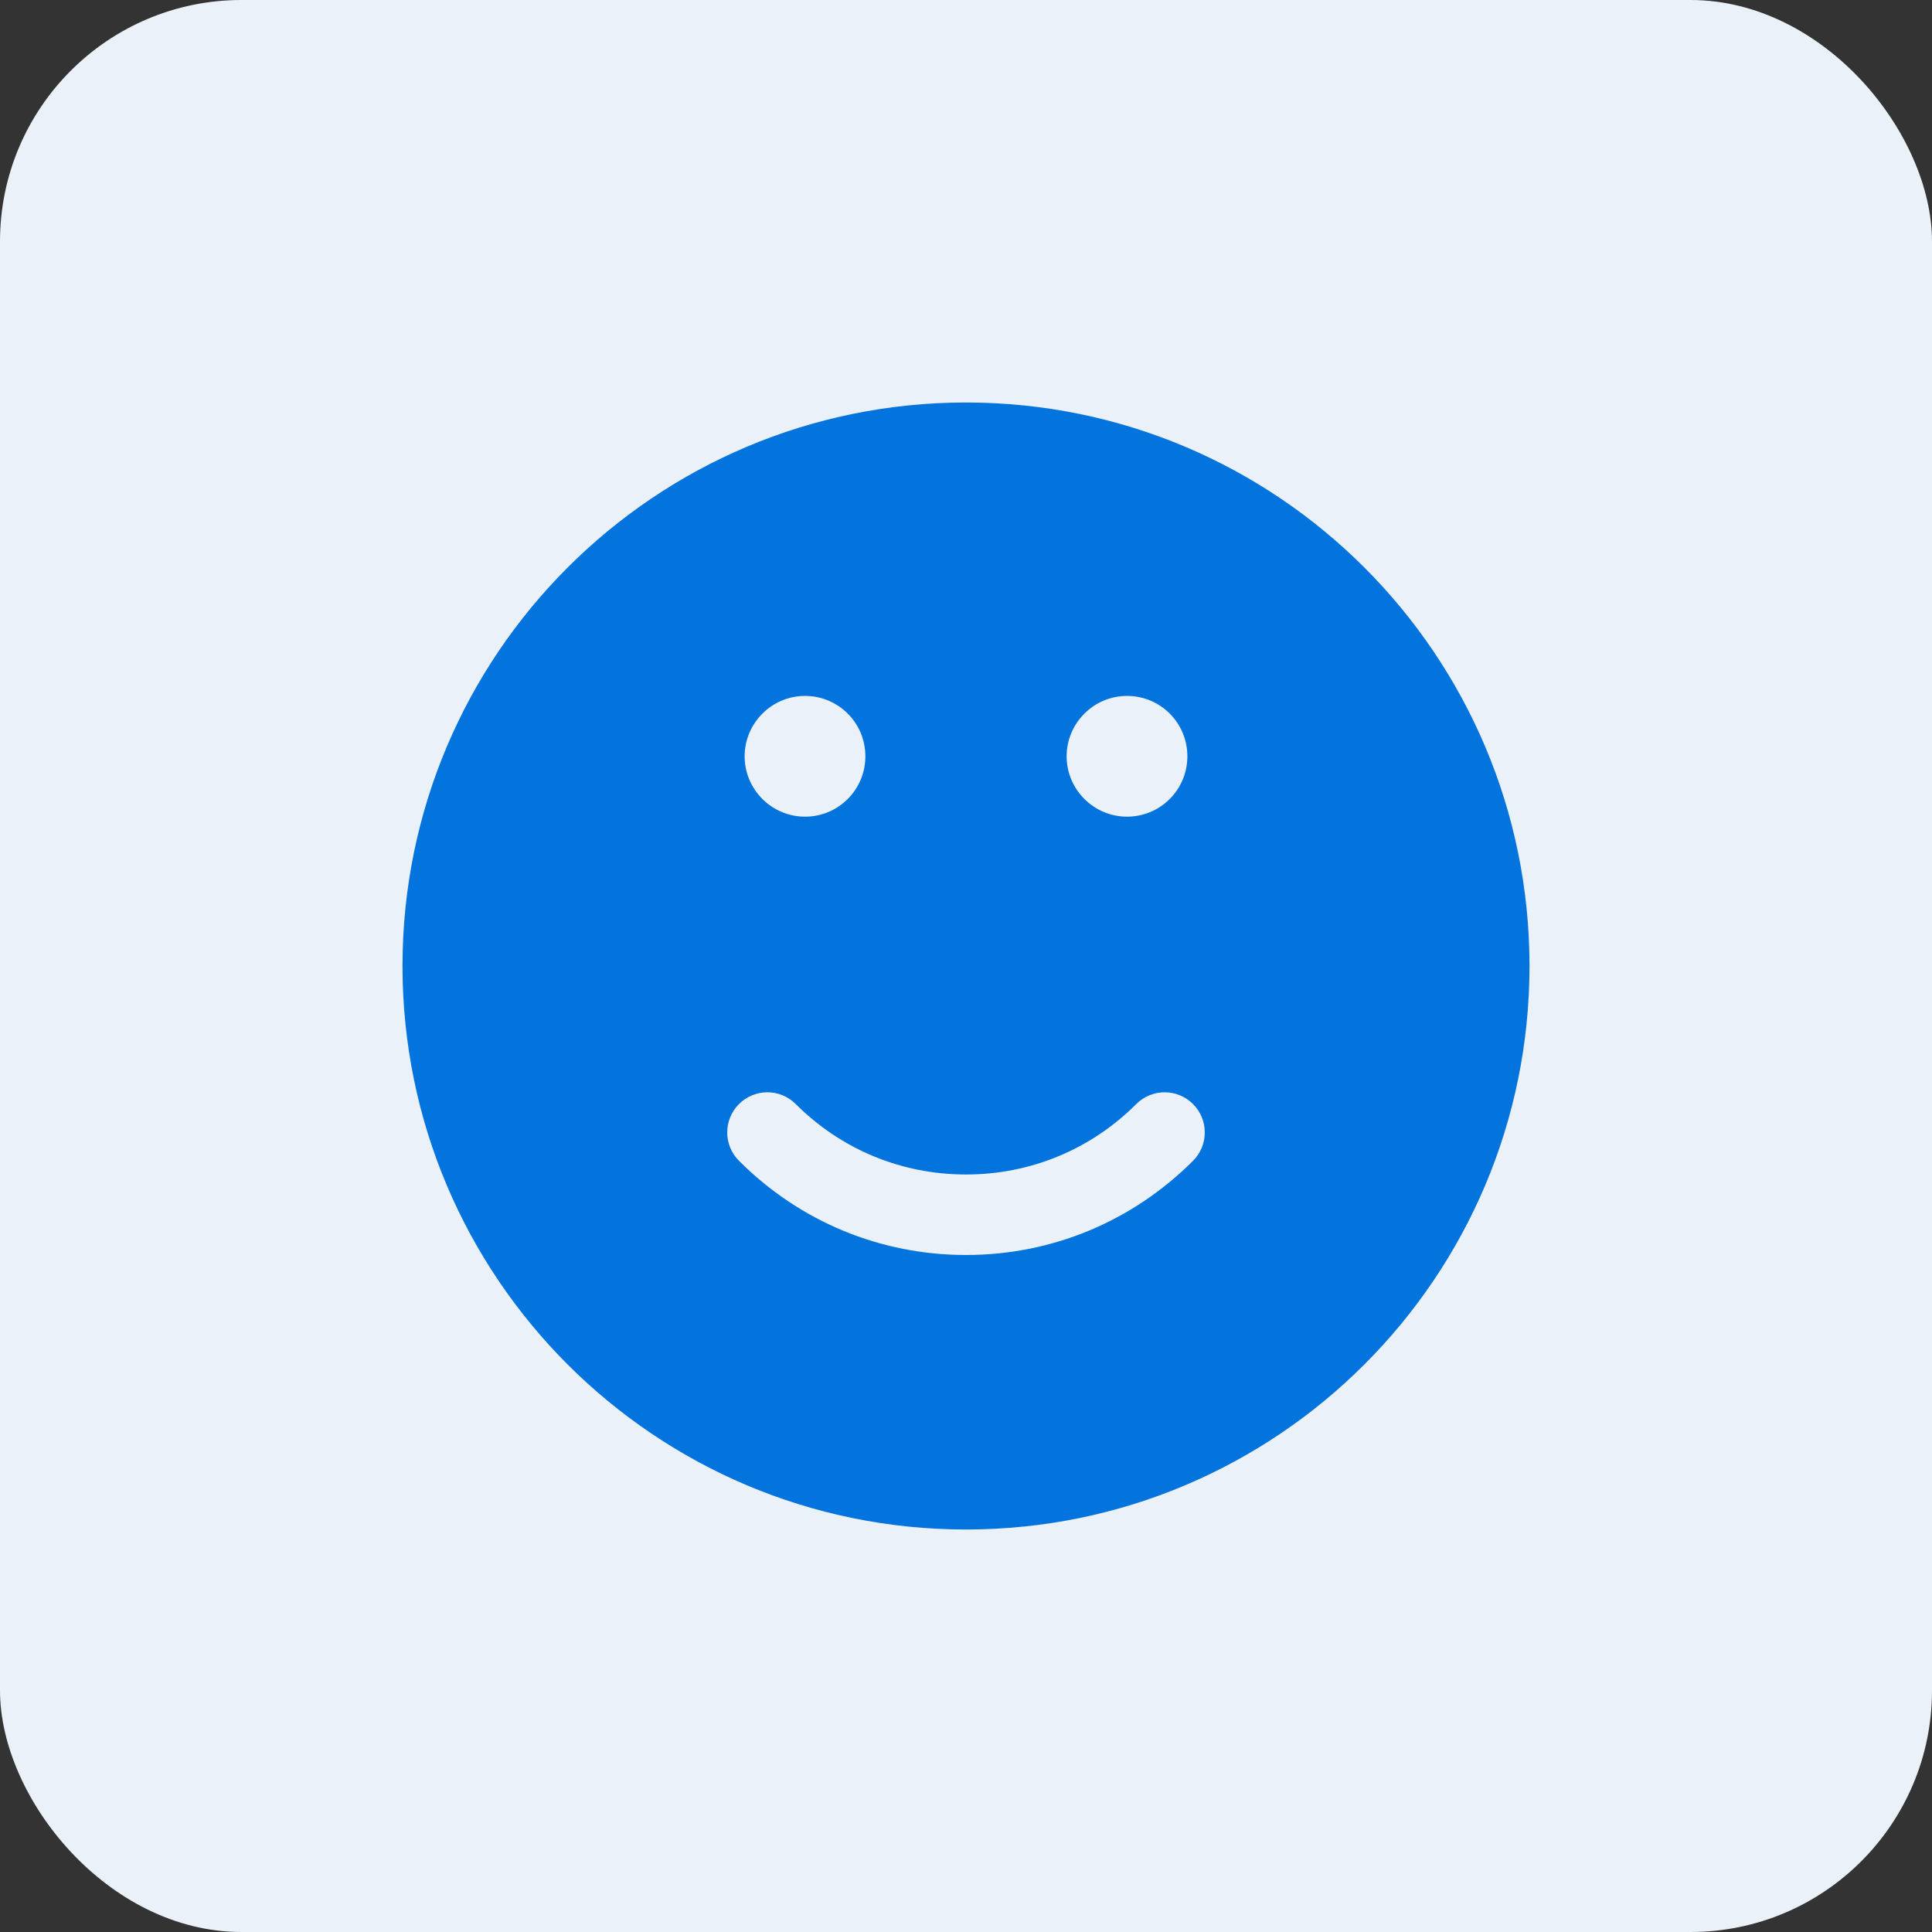 <svg width="48" height="48" viewBox="0 0 48 48" fill="none" xmlns="http://www.w3.org/2000/svg">
<rect x="0" y="0" width="48" height="48" fill="#333333" stroke="none"/>
<rect width="48" height="48" rx="6" fill="#EBF1F8"/>
<path d="M24 10C16.27 10 10 16.27 10 24C10 31.73 16.27 38 24 38C31.73 38 38 31.73 38 24C38 16.27 31.73 10 24 10ZM28 17.29C28.83 17.29 29.5 17.96 29.5 18.79C29.5 19.62 28.83 20.29 28 20.29C27.17 20.29 26.5 19.61 26.5 18.79C26.5 17.97 27.17 17.29 28 17.29ZM20 17.29C20.83 17.29 21.5 17.96 21.5 18.79C21.5 19.62 20.83 20.29 20 20.29C19.17 20.29 18.5 19.61 18.5 18.79C18.5 17.97 19.17 17.29 20 17.29ZM29.64 28.84C28.13 30.35 26.13 31.18 24 31.18C21.87 31.18 19.87 30.35 18.36 28.84C17.97 28.45 17.97 27.82 18.36 27.43C18.75 27.04 19.38 27.04 19.77 27.43C20.9 28.56 22.4 29.18 24 29.18C25.6 29.18 27.1 28.56 28.23 27.43C28.62 27.04 29.25 27.04 29.64 27.43C30.03 27.82 30.03 28.45 29.64 28.84Z" fill="#0373DD"/>
</svg>
